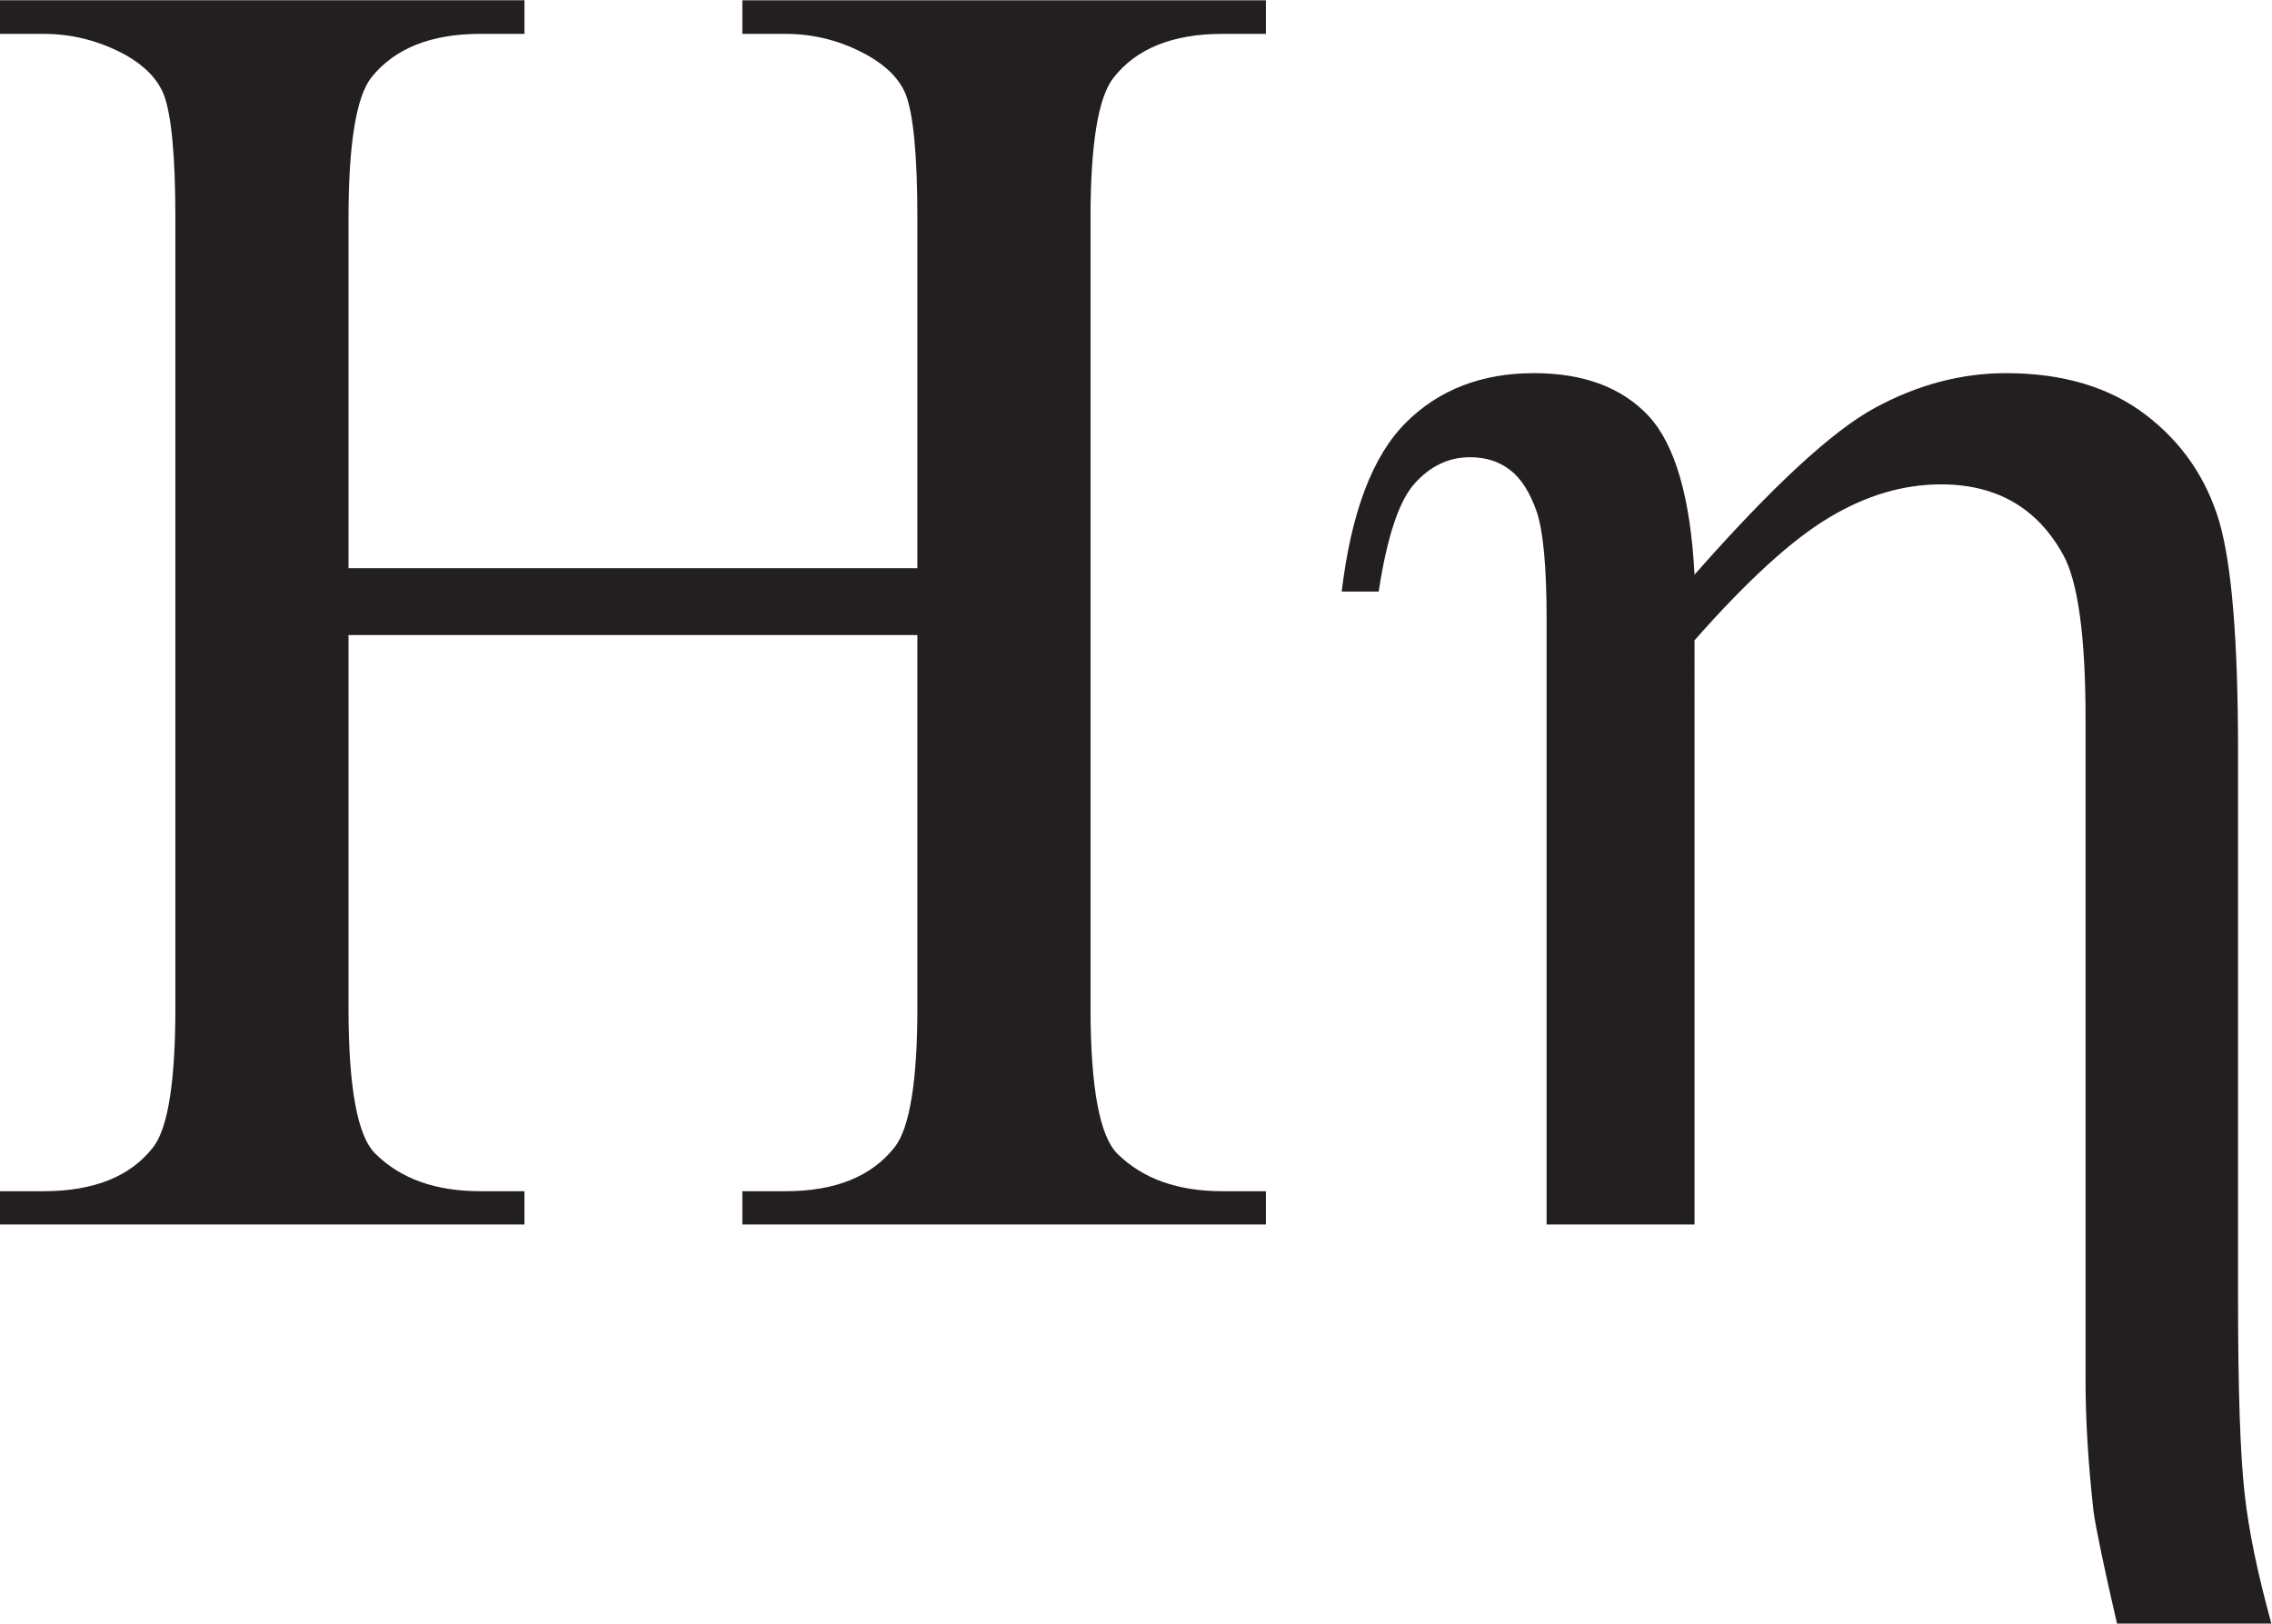 <?xml version="1.0" encoding="UTF-8" standalone="no"?>
<svg
   xmlns:dc="http://purl.org/dc/elements/1.1/"
   xmlns:cc="http://creativecommons.org/ns#"
   xmlns:rdf="http://www.w3.org/1999/02/22-rdf-syntax-ns#"
   xmlns:svg="http://www.w3.org/2000/svg"
   xmlns="http://www.w3.org/2000/svg"
   viewBox="0 0 56.72 40.533"
   height="40.533"
   width="56.72"
   xml:space="preserve"
   id="svg2"
   version="1.1"><defs
     id="defs6" /><g
     transform="matrix(1.333,0,0,-1.333,0,40.533)"
     id="g10"><g
       transform="scale(0.1)"
       id="g12"><path
         id="path14"
         style="fill:#231f20;fill-opacity:1;fill-rule:nonzero;stroke:none"
         d="M 289.656,74.746 V 188.023 c 0,9.809 -0.633,16.563 -1.851,20.2 -1.274,3.636 -2.942,6.289 -5.024,7.847 -2.078,1.614 -4.558,2.368 -7.5,2.368 -3.926,0 -7.39,-1.618 -10.332,-4.907 -2.937,-3.234 -5.191,-10.039 -6.746,-20.254 h -6.926 c 1.789,14.887 5.774,25.391 12.004,31.625 6.172,6.172 14.199,9.286 24.004,9.286 9.348,0 16.504,-2.708 21.465,-8.016 4.973,-5.371 7.852,-15.293 8.605,-29.723 14.54,16.504 25.79,26.895 33.758,31.223 7.957,4.324 16.16,6.516 24.59,6.516 10.613,0 19.324,-2.598 26.133,-7.786 6.816,-5.195 11.379,-11.89 13.801,-20.031 2.363,-8.191 3.511,-22.5 3.511,-43.047 V 60.723 c 0,-17.031 0.415,-29.094 1.211,-36.191 C 421.113,17.43 422.852,9.238 425.391,0 h -28.914 c -2.481,10.742 -3.926,17.715 -4.387,20.957 -0.977,8.711 -1.504,16.902 -1.504,24.695 V 169.613 c 0,15.41 -1.445,25.625 -4.207,30.586 -4.856,8.774 -12.473,13.16 -22.856,13.16 -6.98,0 -13.972,-2.023 -20.894,-6.175 -6.926,-4.098 -15.344,-11.774 -25.274,-23.028 V 74.746 h -27.699 v 0" /><path
         id="path16"
         style="fill:#231f20;fill-opacity:1;fill-rule:nonzero;stroke:none"
         d="M 65.273,197.66 H 171.809 v 65.617 c 0,11.715 -0.754,19.446 -2.188,23.145 -1.164,2.828 -3.527,5.246 -7.101,7.269 -4.852,2.711 -9.993,4.039 -15.411,4.039 h -8.078 v 6.293 h 98.051 v -6.293 h -8.137 c -9.355,0 -16.164,-2.769 -20.429,-8.253 -2.832,-3.633 -4.278,-12.352 -4.278,-26.2 V 115.313 c 0,-15.012 1.739,-24.122 5.078,-27.364 4.739,-4.668 11.321,-6.973 19.629,-6.973 h 8.137 v -6.231 h -98.051 v 6.231 h 8.078 c 9.348,0 16.161,2.766 20.489,8.301 2.761,3.582 4.211,12.297 4.211,26.036 v 69.824 H 65.273 v -69.824 c 0,-15.012 1.68,-24.122 5.078,-27.364 4.738,-4.668 11.258,-6.973 19.629,-6.973 h 8.242 V 74.746 H 0 v 6.231 h 8.145 c 9.461,0 16.328,2.766 20.594,8.301 2.719,3.582 4.106,12.297 4.106,26.036 v 147.964 c 0,11.715 -0.754,19.446 -2.199,23.145 -1.152,2.828 -3.457,5.246 -6.973,7.269 -4.91,2.711 -10.109,4.039 -15.527,4.039 H 0 v 6.293 h 98.223 v -6.293 h -8.242 c -9.355,0 -16.164,-2.769 -20.5,-8.253 -2.762,-3.633 -4.207,-12.352 -4.207,-26.2 V 197.66" /></g></g></svg>